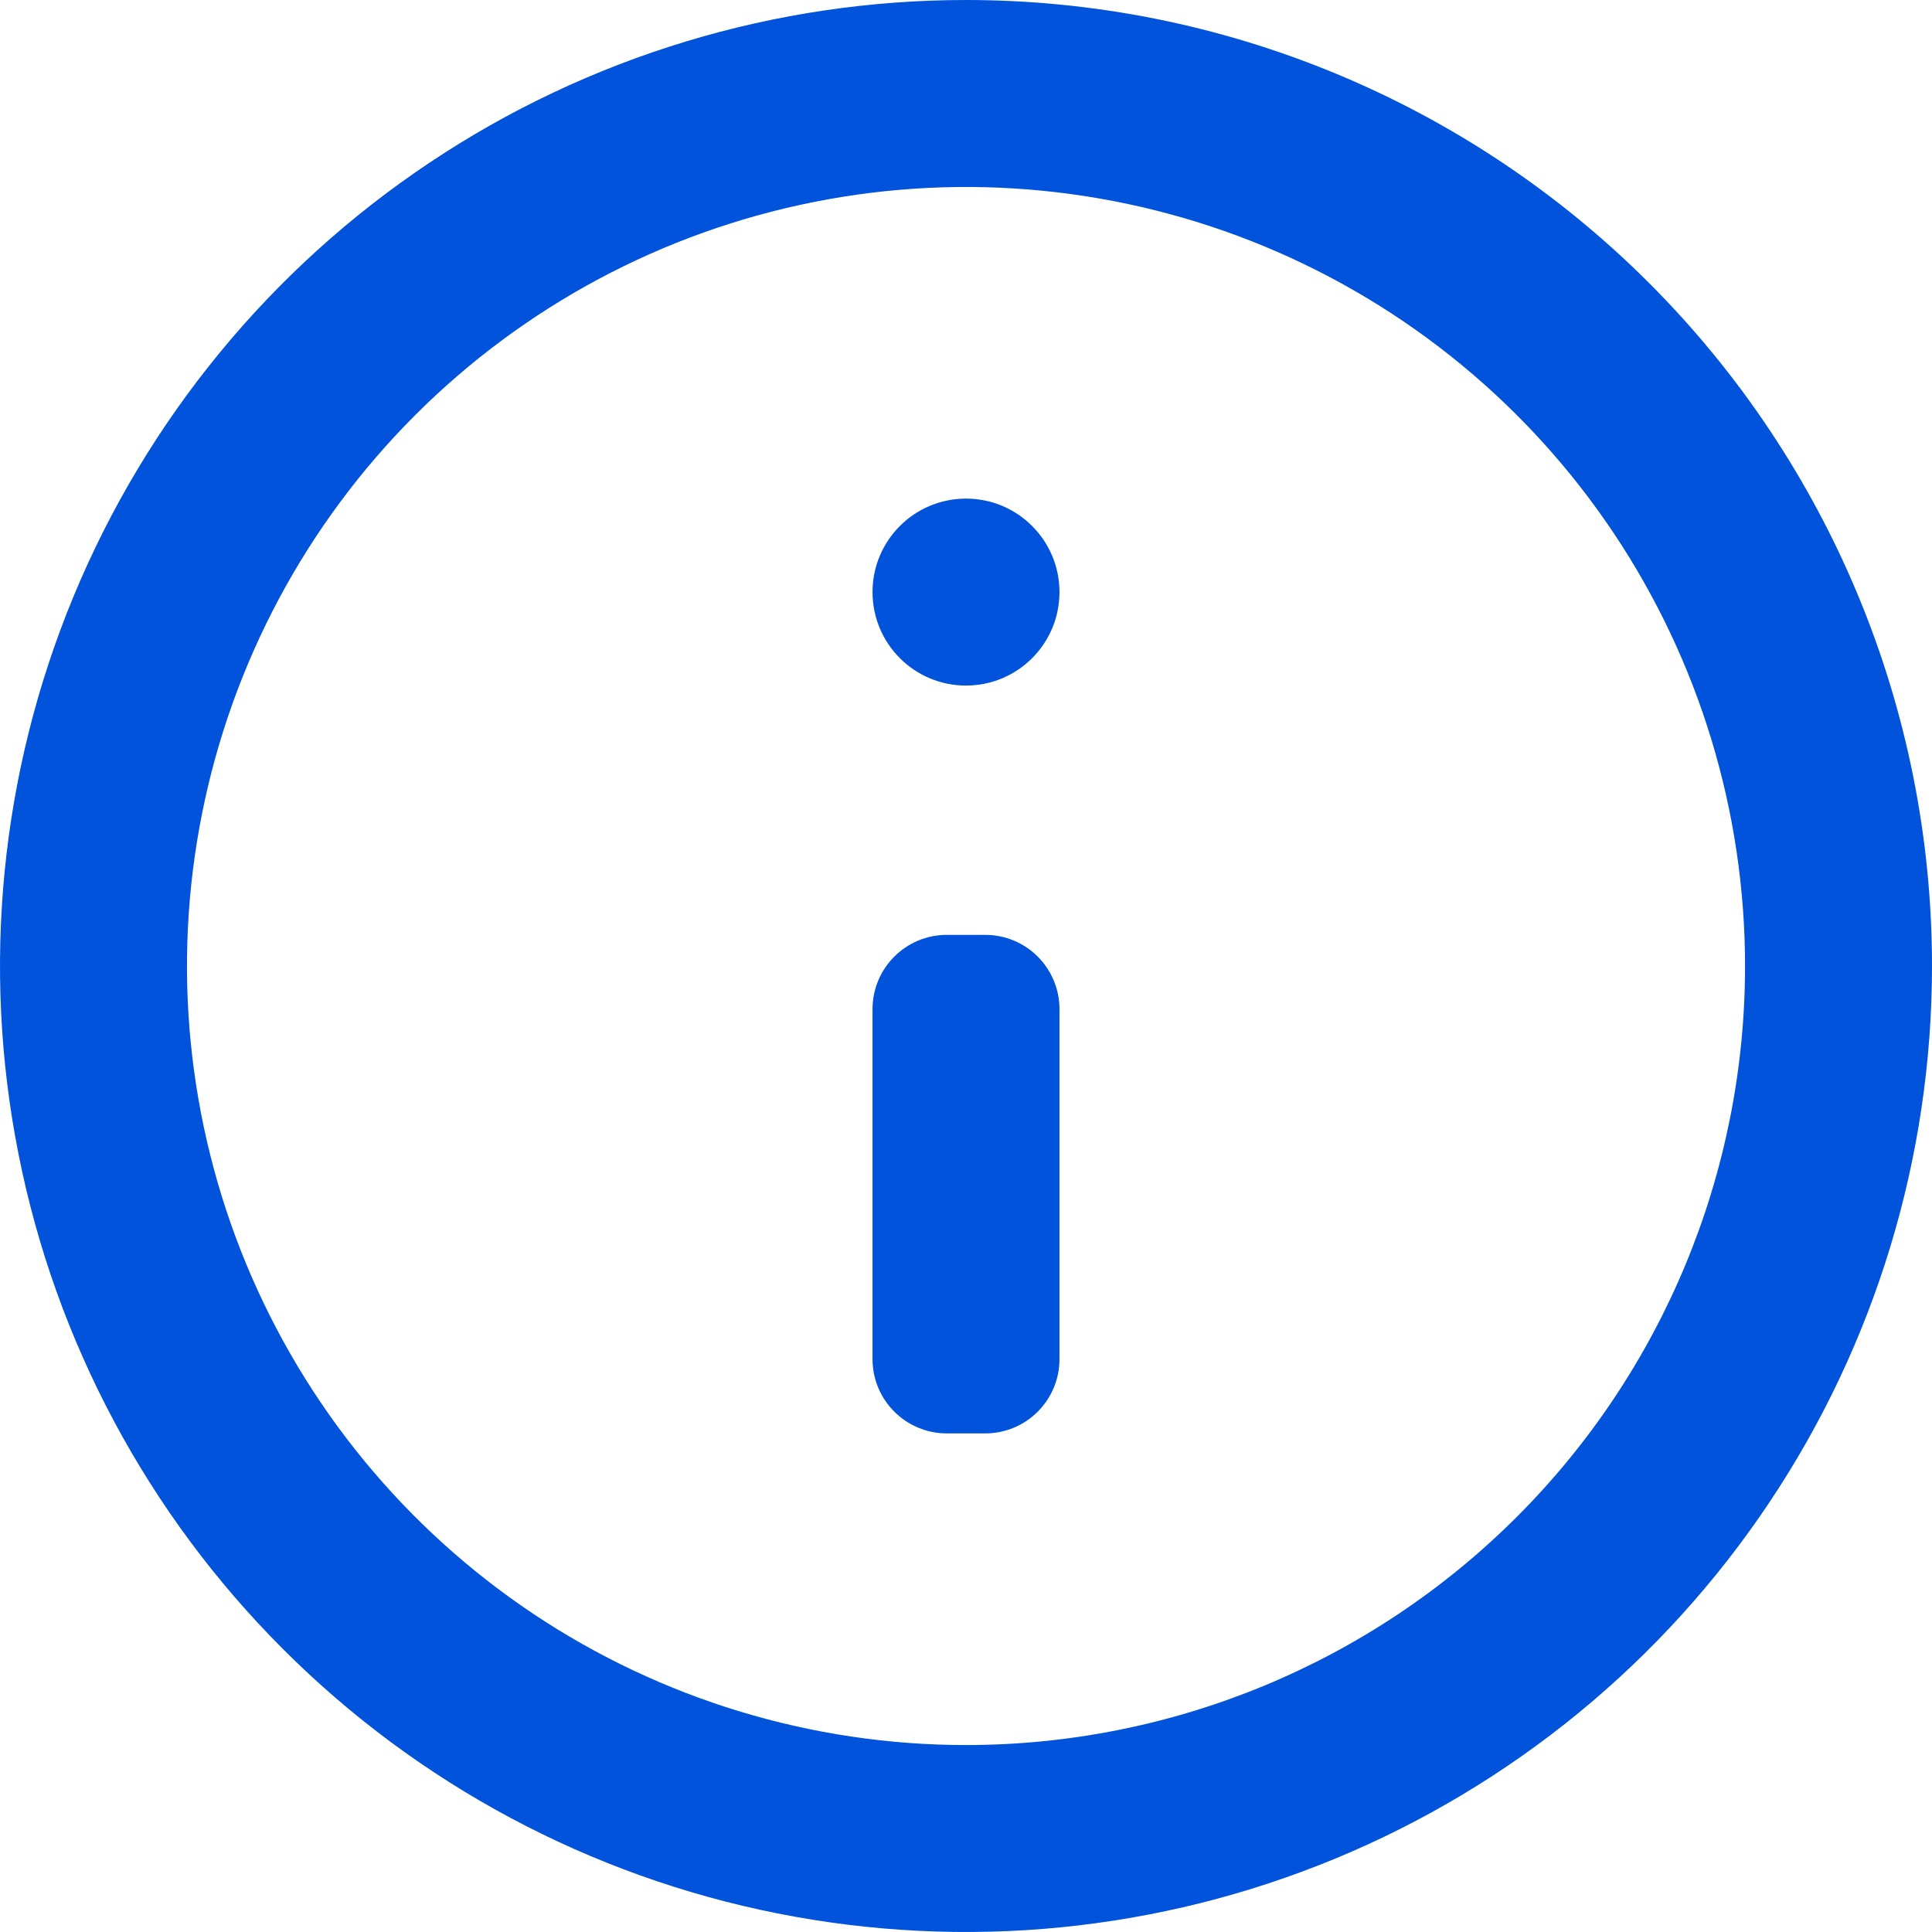 <svg width="26" height="26" viewBox="0 0 26 26" fill="none" xmlns="http://www.w3.org/2000/svg">
<path d="M13 0C10.429 0 7.915 0.762 5.778 2.191C3.64 3.619 1.974 5.65 0.99 8.025C0.006 10.401 -0.252 13.014 0.25 15.536C0.751 18.058 1.99 20.374 3.808 22.192C5.626 24.011 7.942 25.249 10.464 25.75C12.986 26.252 15.599 25.994 17.975 25.01C20.35 24.026 22.381 22.36 23.809 20.222C25.238 18.085 26 15.571 26 13C26 9.552 24.63 6.246 22.192 3.808C19.754 1.37 16.448 0 13 0ZM13 23.484C10.927 23.484 8.9 22.869 7.175 21.717C5.451 20.565 4.108 18.928 3.314 17.012C2.521 15.096 2.313 12.988 2.718 10.955C3.122 8.921 4.121 7.053 5.587 5.587C7.053 4.121 8.921 3.122 10.955 2.718C12.988 2.313 15.096 2.521 17.012 3.314C18.928 4.108 20.565 5.451 21.717 7.175C22.869 8.9 23.484 10.927 23.484 13C23.484 15.78 22.379 18.447 20.413 20.413C18.447 22.379 15.78 23.484 13 23.484Z" fill="#0053DA"/>
<path d="M13.258 12.581H12.742C12.19 12.581 11.742 13.028 11.742 13.581V18.29C11.742 18.843 12.19 19.29 12.742 19.29H13.258C13.811 19.29 14.258 18.843 14.258 18.29V13.581C14.258 13.028 13.811 12.581 13.258 12.581Z" fill="#0053DA"/>
<path d="M13 9.226C13.695 9.226 14.258 8.663 14.258 7.968C14.258 7.273 13.695 6.71 13 6.71C12.305 6.71 11.742 7.273 11.742 7.968C11.742 8.663 12.305 9.226 13 9.226Z" fill="#0053DA"/>
</svg>
